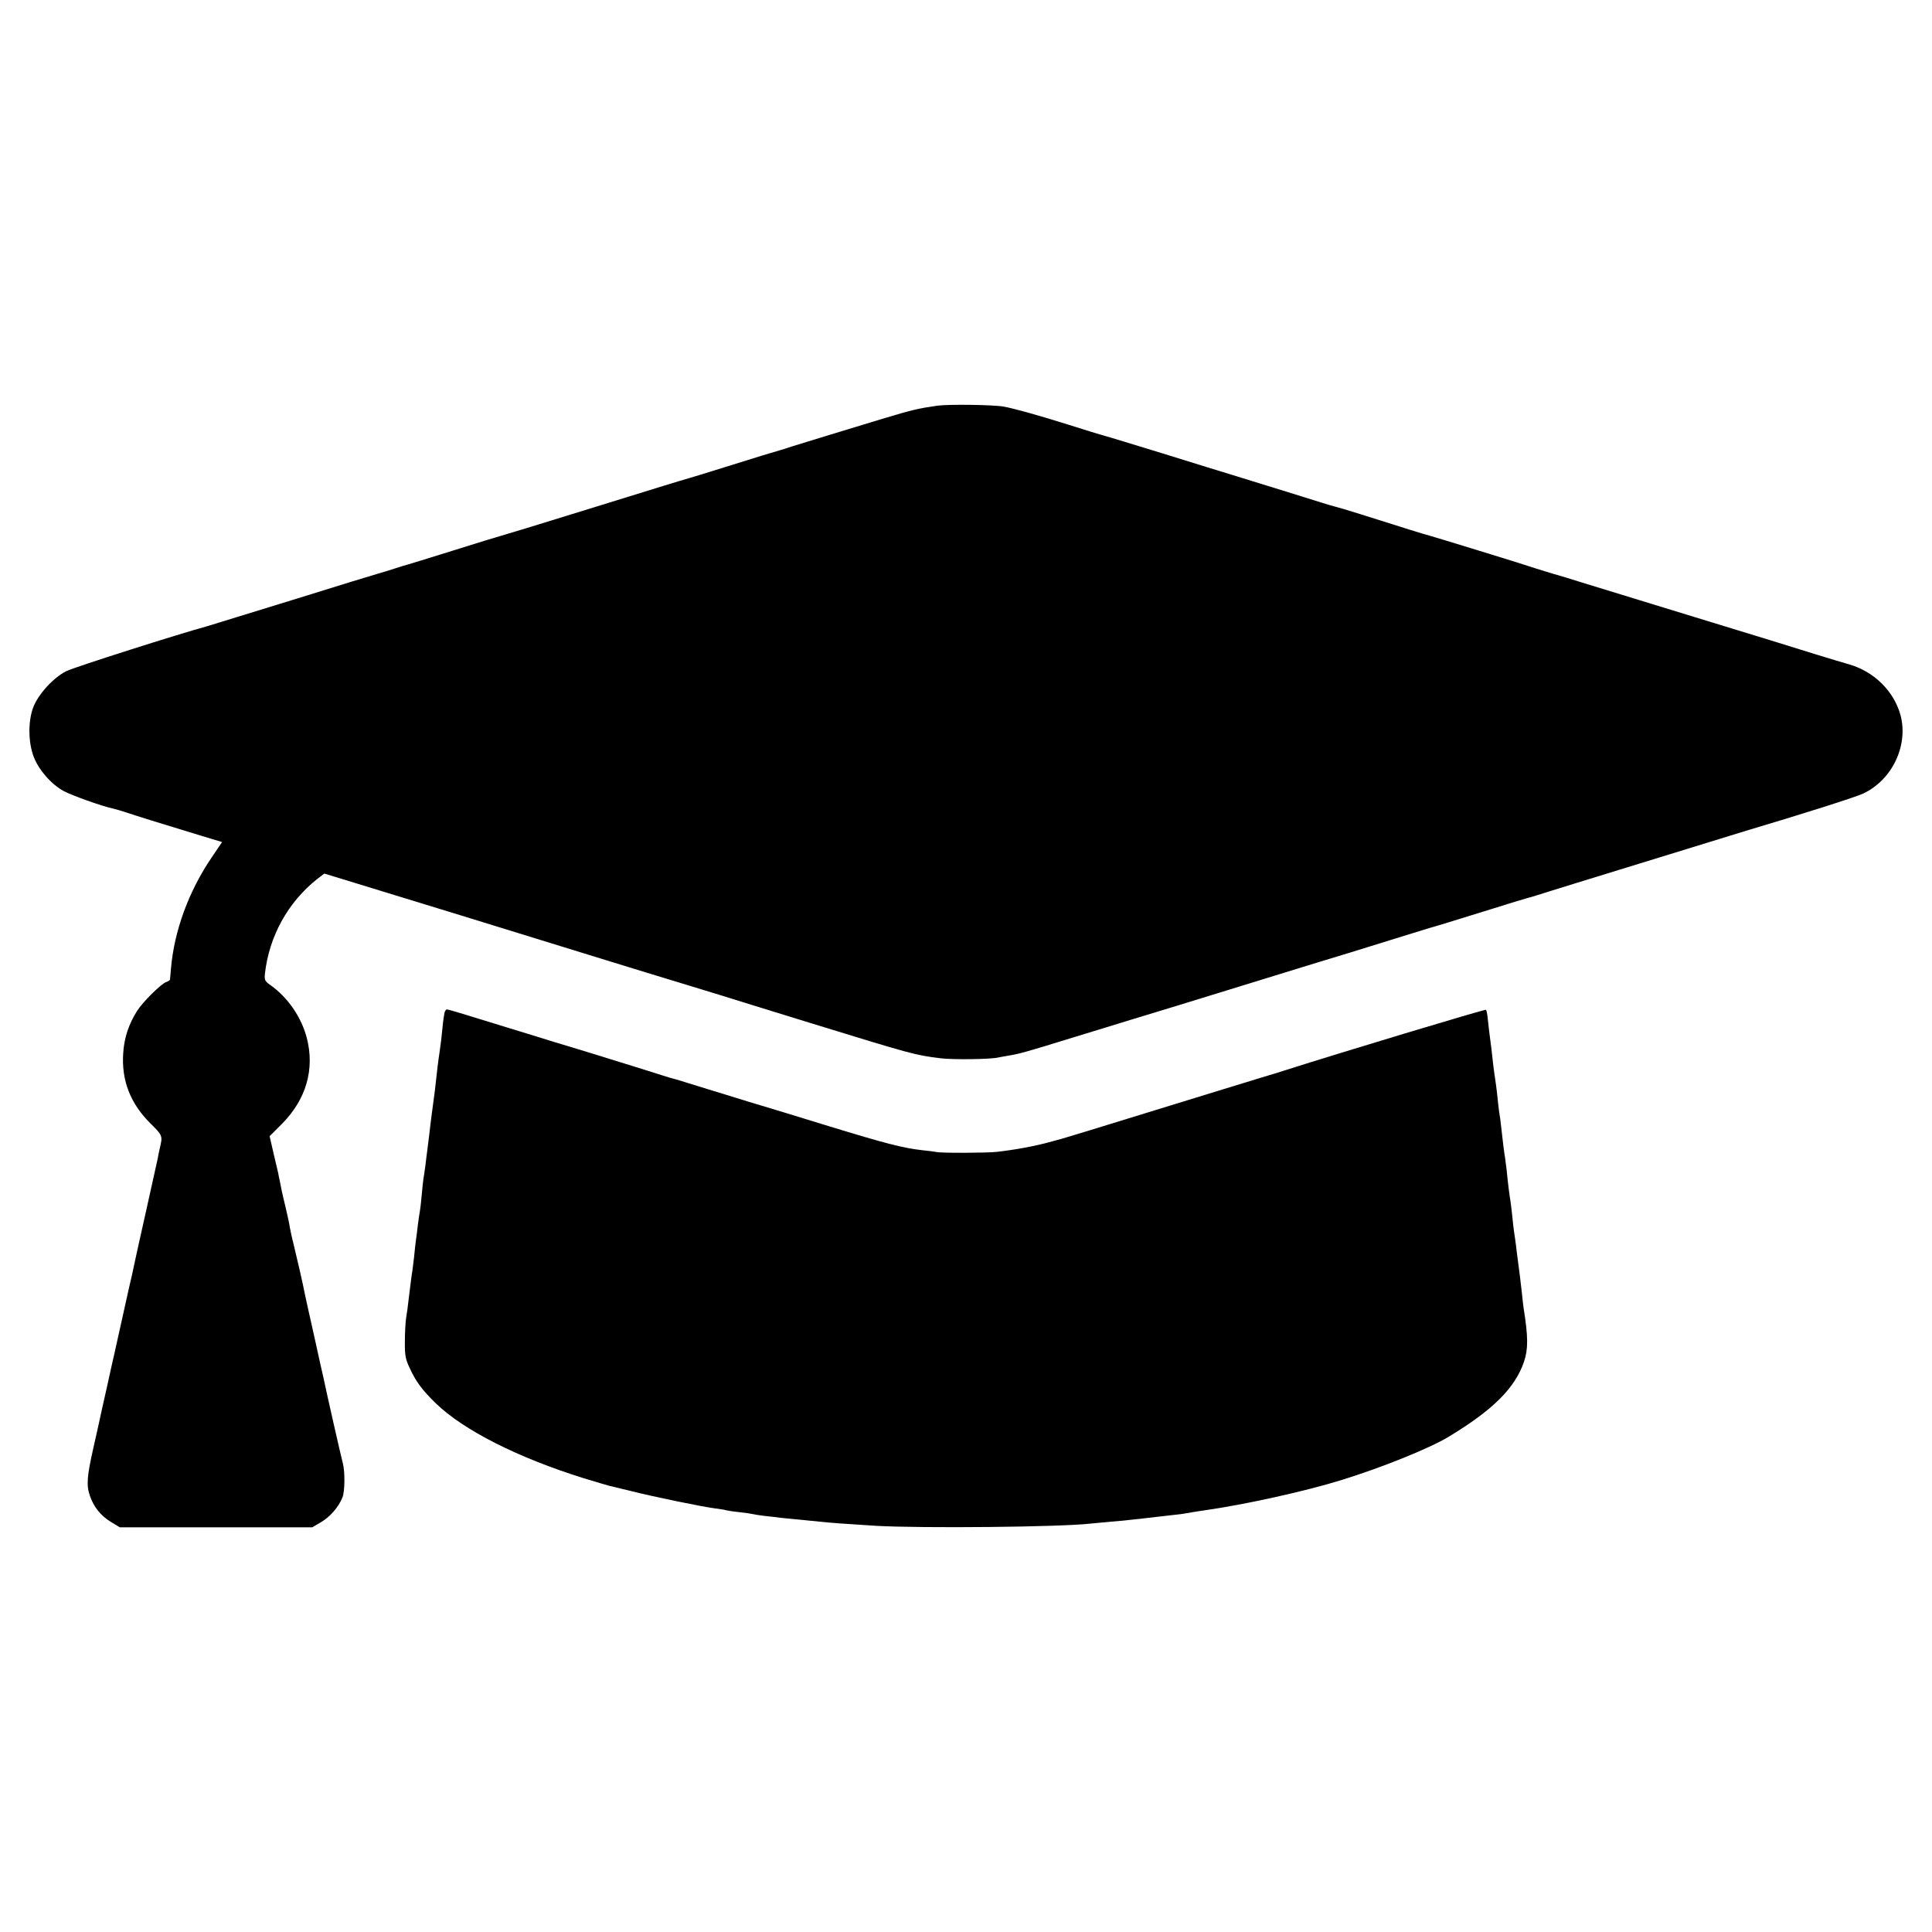 <svg version="1" xmlns="http://www.w3.org/2000/svg" width="1365.333" height="1365.333" viewBox="0 0 1024 1024"><path d="M497 215c-10.5 1.5-13.4 2.2-29.4 7-18.4 5.6-40.8 12.4-48.1 14.7-2.7.9-5.4 1.8-6 1.9-3.8 1.1-13.5 4-29 8.9-9.9 3.1-18.7 5.8-19.5 6-3.3.9-16 4.8-50.5 15.5-35.6 11-43.1 13.3-49 15-1.6.4-13.3 4-26 8-12.6 3.9-23.4 7.3-24 7.4-.5.1-3.5 1-6.5 2s-6.8 2.1-8.5 2.6c-1.6.4-22.1 6.7-45.5 14-23.4 7.2-43.8 13.5-45.5 14-13.8 3.7-70.1 21.6-74.3 23.7-6.9 3.4-15.1 12.4-17.7 19.5-2.7 7.5-2.5 18.5.4 26 2.7 7 9.3 14.5 15.9 18.1 4.3 2.3 20.2 8 25.9 9.2 1 .2 4.5 1.2 7.8 2.3 5.7 1.9 15.6 5 39.6 12.3l10.6 3.2-5.4 8c-12.2 17.9-20 39-21.7 59.2-.2 2.7-.5 5.3-.5 5.7-.1.4-.9.9-2 1.3-2.6.8-12.5 10.6-15.5 15.4-4.4 7-6.8 14.2-7.3 22.3-1 14.4 3.8 26.7 14.4 37.2 6.6 6.6 6.6 6.5 4.9 13.6-.3 1.4-.8 3.6-1 5-.3 1.4-3 13.7-6.1 27.5-3.1 13.7-5.8 26.1-6.1 27.5-.3 1.4-1 4.5-1.5 7-.6 2.5-1.2 5.2-1.4 6-.2.8-2 8.9-4 18s-3.8 17.2-4 18c-.2.8-2 8.7-3.9 17.5-2 8.8-3.8 16.9-4 18-.2 1.1-1.6 7.1-3 13.4-3.5 15.5-3.9 20.2-2 25.8 2.1 6.1 5.8 10.7 11.4 14.1l4.5 2.7h102l4.6-2.7c4.9-2.9 9.2-7.8 11.4-13.1 1.3-3.2 1.4-13.7.2-18.2-.6-1.9-9.4-40.8-10.2-45-.3-1.1-2.5-11-4.9-22-2.5-11-4.7-21.1-5-22.5-.8-4.5-4.7-21.4-6.1-27-.8-3-1.6-6.9-1.9-8.5-.2-1.7-1.2-6.2-2.1-10-.9-3.9-1.9-7.9-2.1-9-.2-1.1-.7-3.6-1.1-5.5-.4-1.9-.8-3.7-.8-4-.1-.3-1.1-4.9-2.4-10.2l-2.2-9.6 6.5-6.5c12.9-13 17.5-29 13.2-45.6-2.9-11.1-10.1-21.5-19.3-28-2.9-2-3.2-2.7-2.9-5.9 2.2-19.9 12.2-38 27.7-50.3l3.8-2.9 71.8 22c39.5 12.2 74.5 23 77.8 24 9.7 3 32.2 9.9 42.5 13 5.2 1.6 13.3 4.1 18 5.5 4.7 1.5 26.1 8.1 47.5 14.7 54 16.6 55.3 17 69 18.7 6.4.8 26.3.6 30.5-.4 1.4-.3 3.9-.7 5.5-1 5.6-.9 9-1.8 34.5-9.7 10.7-3.3 24.7-7.5 31-9.5 6.3-1.9 17.1-5.2 24-7.3 6.9-2.1 21.5-6.6 32.5-10 42.5-13.1 49.3-15.2 59-18.1 5.5-1.7 16.5-5.1 24.5-7.6s15.9-4.9 17.5-5.4c3.3-.9 11.2-3.3 34-10.4 8.3-2.6 16.4-5.1 18-5.5 1.7-.4 6.8-2 11.5-3.5s11.2-3.5 14.5-4.5c3.3-1 23.8-7.3 45.5-14s41.8-12.9 44.5-13.7c29.3-8.7 58-17.8 62-19.7 15.4-7.2 24.1-25.5 19.8-41.6-3.5-12.7-14-23.1-27.3-26.9-2.5-.7-10.1-3-17-5.1-6.9-2.2-36.1-11.2-65-20-28.9-8.9-55.9-17.1-60-18.4-4.1-1.3-11.5-3.6-16.5-5-4.9-1.5-10.1-3.1-11.5-3.6-2.7-1-51.6-16-54-16.6-1.4-.3-9.4-2.8-35-10.9-6.3-2-12.4-3.8-13.4-4-1.1-.3-4-1.1-6.5-1.9-5.3-1.7-28.3-8.8-45.1-14-6.3-1.9-24.1-7.4-39.5-12.2-15.4-4.7-29.3-9-31-9.4-1.6-.4-10.4-3.1-19.5-6-17.3-5.4-28.2-8.4-34-9.5-5.7-1-29.1-1.3-35-.5z"/><path d="M235.6 536.7c-.2 1-.8 4.7-1.1 8.3-.3 3.6-1 9.2-1.5 12.5-.8 5.2-1.3 9.6-2.5 20.5-.2 1.4-.8 6.1-1.4 10.5-.6 4.4-1.3 10.2-1.6 13-.3 2.7-.8 6.3-1 8-.2 1.6-.7 5.2-1 8-.4 2.7-.8 6.1-1.1 7.5-.2 1.4-.6 5.3-.9 8.6-.3 3.4-.7 7-.9 8-.2 1.1-.7 4.4-1.1 7.4-.3 3-.8 6.6-1 8-.2 1.4-.7 5.4-1 9-.4 3.6-.9 7.2-1 8-.3 1.4-1.1 8.2-2.1 16.2-.2 2.1-.7 5.7-1.1 8-.4 2.4-.7 8.1-.7 12.8-.1 7.2.3 9.4 2.6 14.2 3.3 7.2 6.7 11.7 13.8 18.6 14.8 14.3 43.5 28.8 78.4 39.7 6.6 2 12.7 3.8 13.5 4 .9.2 6.1 1.5 11.6 2.8 11.4 2.9 38 8.4 44.6 9.2 2.4.3 5.1.7 5.9 1 .8.2 4 .7 7 1 3 .3 6.2.8 7 1 .8.2 3.8.7 6.5 1 2.8.3 6.6.7 8.5 1 1.9.2 6.1.6 9.3.9 3.1.3 8.1.8 11 1.1 5.7.6 12.1 1.1 29.7 2.2 24.1 1.4 98.5.7 114.4-1.2 1.7-.2 6.5-.6 10.6-1 4.1-.3 9.3-.8 11.5-1.1 2.2-.2 5.8-.6 8-.9 3.7-.4 9.1-1 17.5-2 1.9-.3 4.6-.7 6-1 1.3-.2 4.2-.7 6.5-1 21.2-3 53.9-10.2 73-16.2 21.3-6.6 46.2-16.7 56-22.6 23.8-14.3 35.6-26.1 40.3-40.1 2.2-6.6 2.2-13.1-.3-28.6-.2-1.4-.6-5-.9-8-.7-5.9-1.3-11.4-2.1-17-.3-1.9-.7-5.5-1-8-.3-2.5-.8-5.6-1-7-.2-1.4-.7-5.3-1-8.8-.4-3.5-.8-7.1-1-8.1-.4-2.1-1.4-10-1.9-15.6-.3-2.2-.7-5.4-.9-7-.5-2.6-1.2-8.8-2.2-17.5-.1-1.4-.5-4.3-.9-6.5-.3-2.2-.8-6.6-1.1-9.8-.4-3.2-.8-6.6-1-7.6-.2-1-.6-4.2-1-7.2-.3-3-.8-7-1-8.9-1-7.4-1.6-12.6-2-16.4-.2-2.1-.6-4.1-.9-4.4-.5-.4-78.1 23-105.6 31.8-3 1-9.3 2.9-14 4.3-4.7 1.4-29.9 9.2-56 17.2-26.1 8.1-48.2 14.8-49 15-.8.2-4 1.1-7 1.9-7.1 2-18.5 4.1-27.6 5.1-5.1.6-29.3.7-31.9.1-1.1-.2-4.7-.7-8-1-10.1-1.2-18.8-3.4-49.5-12.8-16.2-5-32.3-9.9-35.7-10.9-3.5-1-9.2-2.8-12.8-3.9-3.6-1.1-9.3-2.9-12.7-3.9-3.5-1.1-9.4-2.9-13.3-4.1-3.8-1.2-7.4-2.3-8-2.4-.5-.1-3.2-.9-6-1.8-2.7-.9-11.1-3.5-18.5-5.8s-16.9-5.2-21-6.5c-4.1-1.2-12-3.7-17.5-5.3-5.5-1.7-16.7-5.2-25-7.7-19.3-6-30.8-9.5-31.7-9.5-.4 0-.9.8-1.2 1.7z"/></svg>